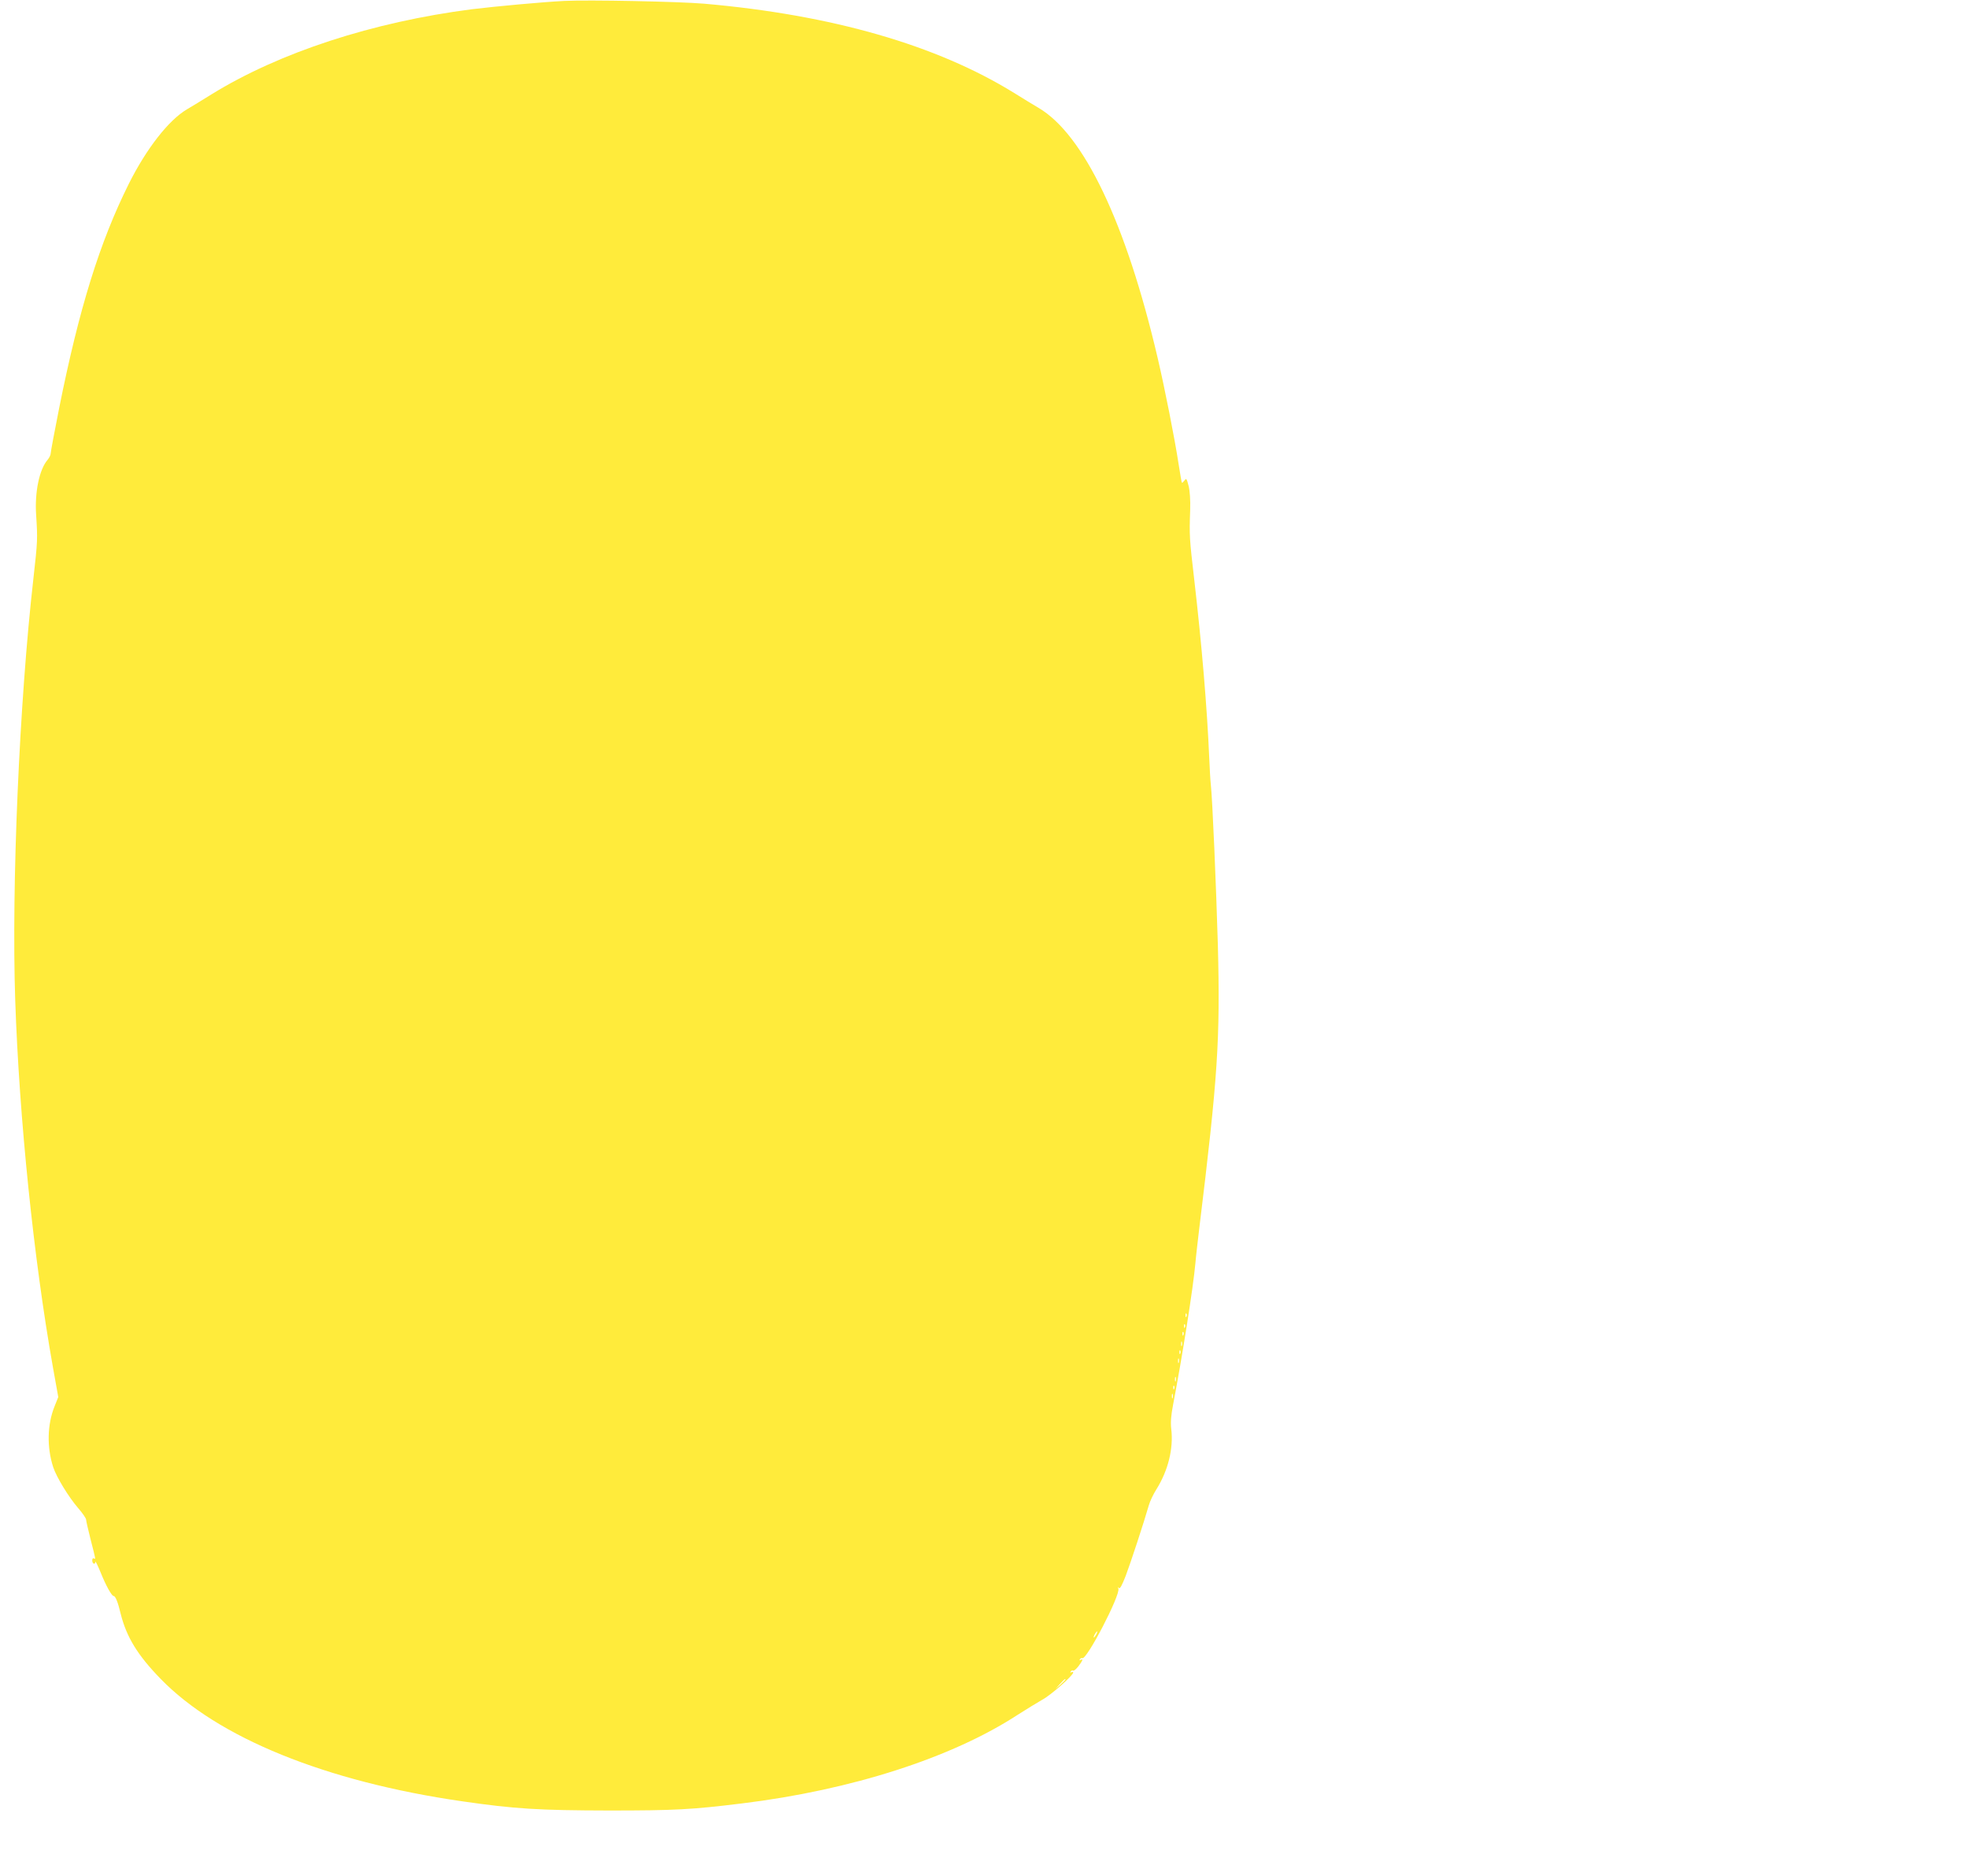 <?xml version="1.0" standalone="no"?>
<!DOCTYPE svg PUBLIC "-//W3C//DTD SVG 20010904//EN"
 "http://www.w3.org/TR/2001/REC-SVG-20010904/DTD/svg10.dtd">
<svg version="1.0" xmlns="http://www.w3.org/2000/svg"
 width="1280pt" height="1220pt" viewBox="0 0 1280 1220"
 preserveAspectRatio="xMidYMid meet">
<g transform="translate(0,1220) scale(0.1,-0.1)"
fill="#ffeb3b" stroke="none">
<path d="M3670 12194 c-139 -7 -444 -35 -600 -54 -646 -83 -1253 -281 -1695
-554 -55 -34 -126 -78 -159 -97 -119 -70 -264 -256 -378 -484 -189 -379 -323
-809 -453 -1458 -30 -151 -55 -284 -55 -294 0 -11 -9 -30 -20 -43 -54 -62 -85
-211 -75 -358 10 -159 10 -168 -18 -417 -91 -799 -143 -1996 -118 -2740 26
-768 120 -1682 245 -2386 l35 -195 -24 -60 c-48 -119 -51 -266 -9 -396 22 -66
100 -194 163 -267 28 -32 51 -66 51 -74 0 -9 14 -68 30 -132 34 -132 33 -128
20 -120 -6 3 -10 -3 -10 -14 0 -22 20 -30 20 -8 1 6 16 -25 35 -71 35 -87 72
-152 84 -152 12 0 28 -40 46 -116 38 -151 110 -269 259 -422 372 -384 1075
-669 1961 -797 345 -50 500 -59 955 -60 433 0 539 6 865 46 713 87 1366 297
1795 577 58 37 130 81 160 98 53 28 200 157 200 176 0 5 -5 6 -12 2 -7 -4 -8
-3 -4 5 4 6 11 9 16 6 5 -3 20 10 34 28 28 36 33 53 14 41 -7 -4 -8 -3 -4 5 4
6 11 9 15 7 27 -17 248 409 235 451 -4 13 -3 14 3 5 7 -8 20 16 45 80 32 85
118 346 150 458 7 25 29 72 50 105 76 122 111 265 96 390 -5 43 -2 88 12 160
60 313 131 763 145 920 3 39 15 140 25 225 121 988 137 1230 121 1845 -11 381
-35 948 -46 1045 -3 25 -7 101 -10 170 -14 329 -49 740 -97 1155 -32 276 -33
288 -27 460 2 61 -2 121 -10 154 -13 49 -15 53 -27 36 -8 -10 -15 -17 -17 -14
-2 2 -11 56 -21 119 -25 165 -91 498 -137 694 -205 876 -480 1452 -775 1625
-33 19 -104 63 -159 97 -503 311 -1183 507 -2015 580 -166 14 -748 26 -910 18z
m4047 -8556 c-3 -8 -6 -5 -6 6 -1 11 2 17 5 13 3 -3 4 -12 1 -19z m-10 -70
c-3 -8 -6 -5 -6 6 -1 11 2 17 5 13 3 -3 4 -12 1 -19z m-10 -50 c-3 -8 -6 -5
-6 6 -1 11 2 17 5 13 3 -3 4 -12 1 -19z m-10 -70 c-3 -7 -5 -2 -5 12 0 14 2
19 5 13 2 -7 2 -19 0 -25z m-10 -50 c-3 -8 -6 -5 -6 6 -1 11 2 17 5 13 3 -3 4
-12 1 -19z m-10 -60 c-3 -7 -5 -2 -5 12 0 14 2 19 5 13 2 -7 2 -19 0 -25z
m-20 -120 c-3 -7 -5 -2 -5 12 0 14 2 19 5 13 2 -7 2 -19 0 -25z m-10 -50 c-3
-8 -6 -5 -6 6 -1 11 2 17 5 13 3 -3 4 -12 1 -19z m-10 -60 c-3 -7 -5 -2 -5 12
0 14 2 19 5 13 2 -7 2 -19 0 -25z m-497 -1538 c-6 -11 -13 -20 -16 -20 -2 0 0
9 6 20 6 11 13 20 16 20 2 0 0 -9 -6 -20z m-200 -293 c0 -2 -15 -16 -32 -33
l-33 -29 29 33 c28 30 36 37 36 29z"/>
</g>
</svg>
